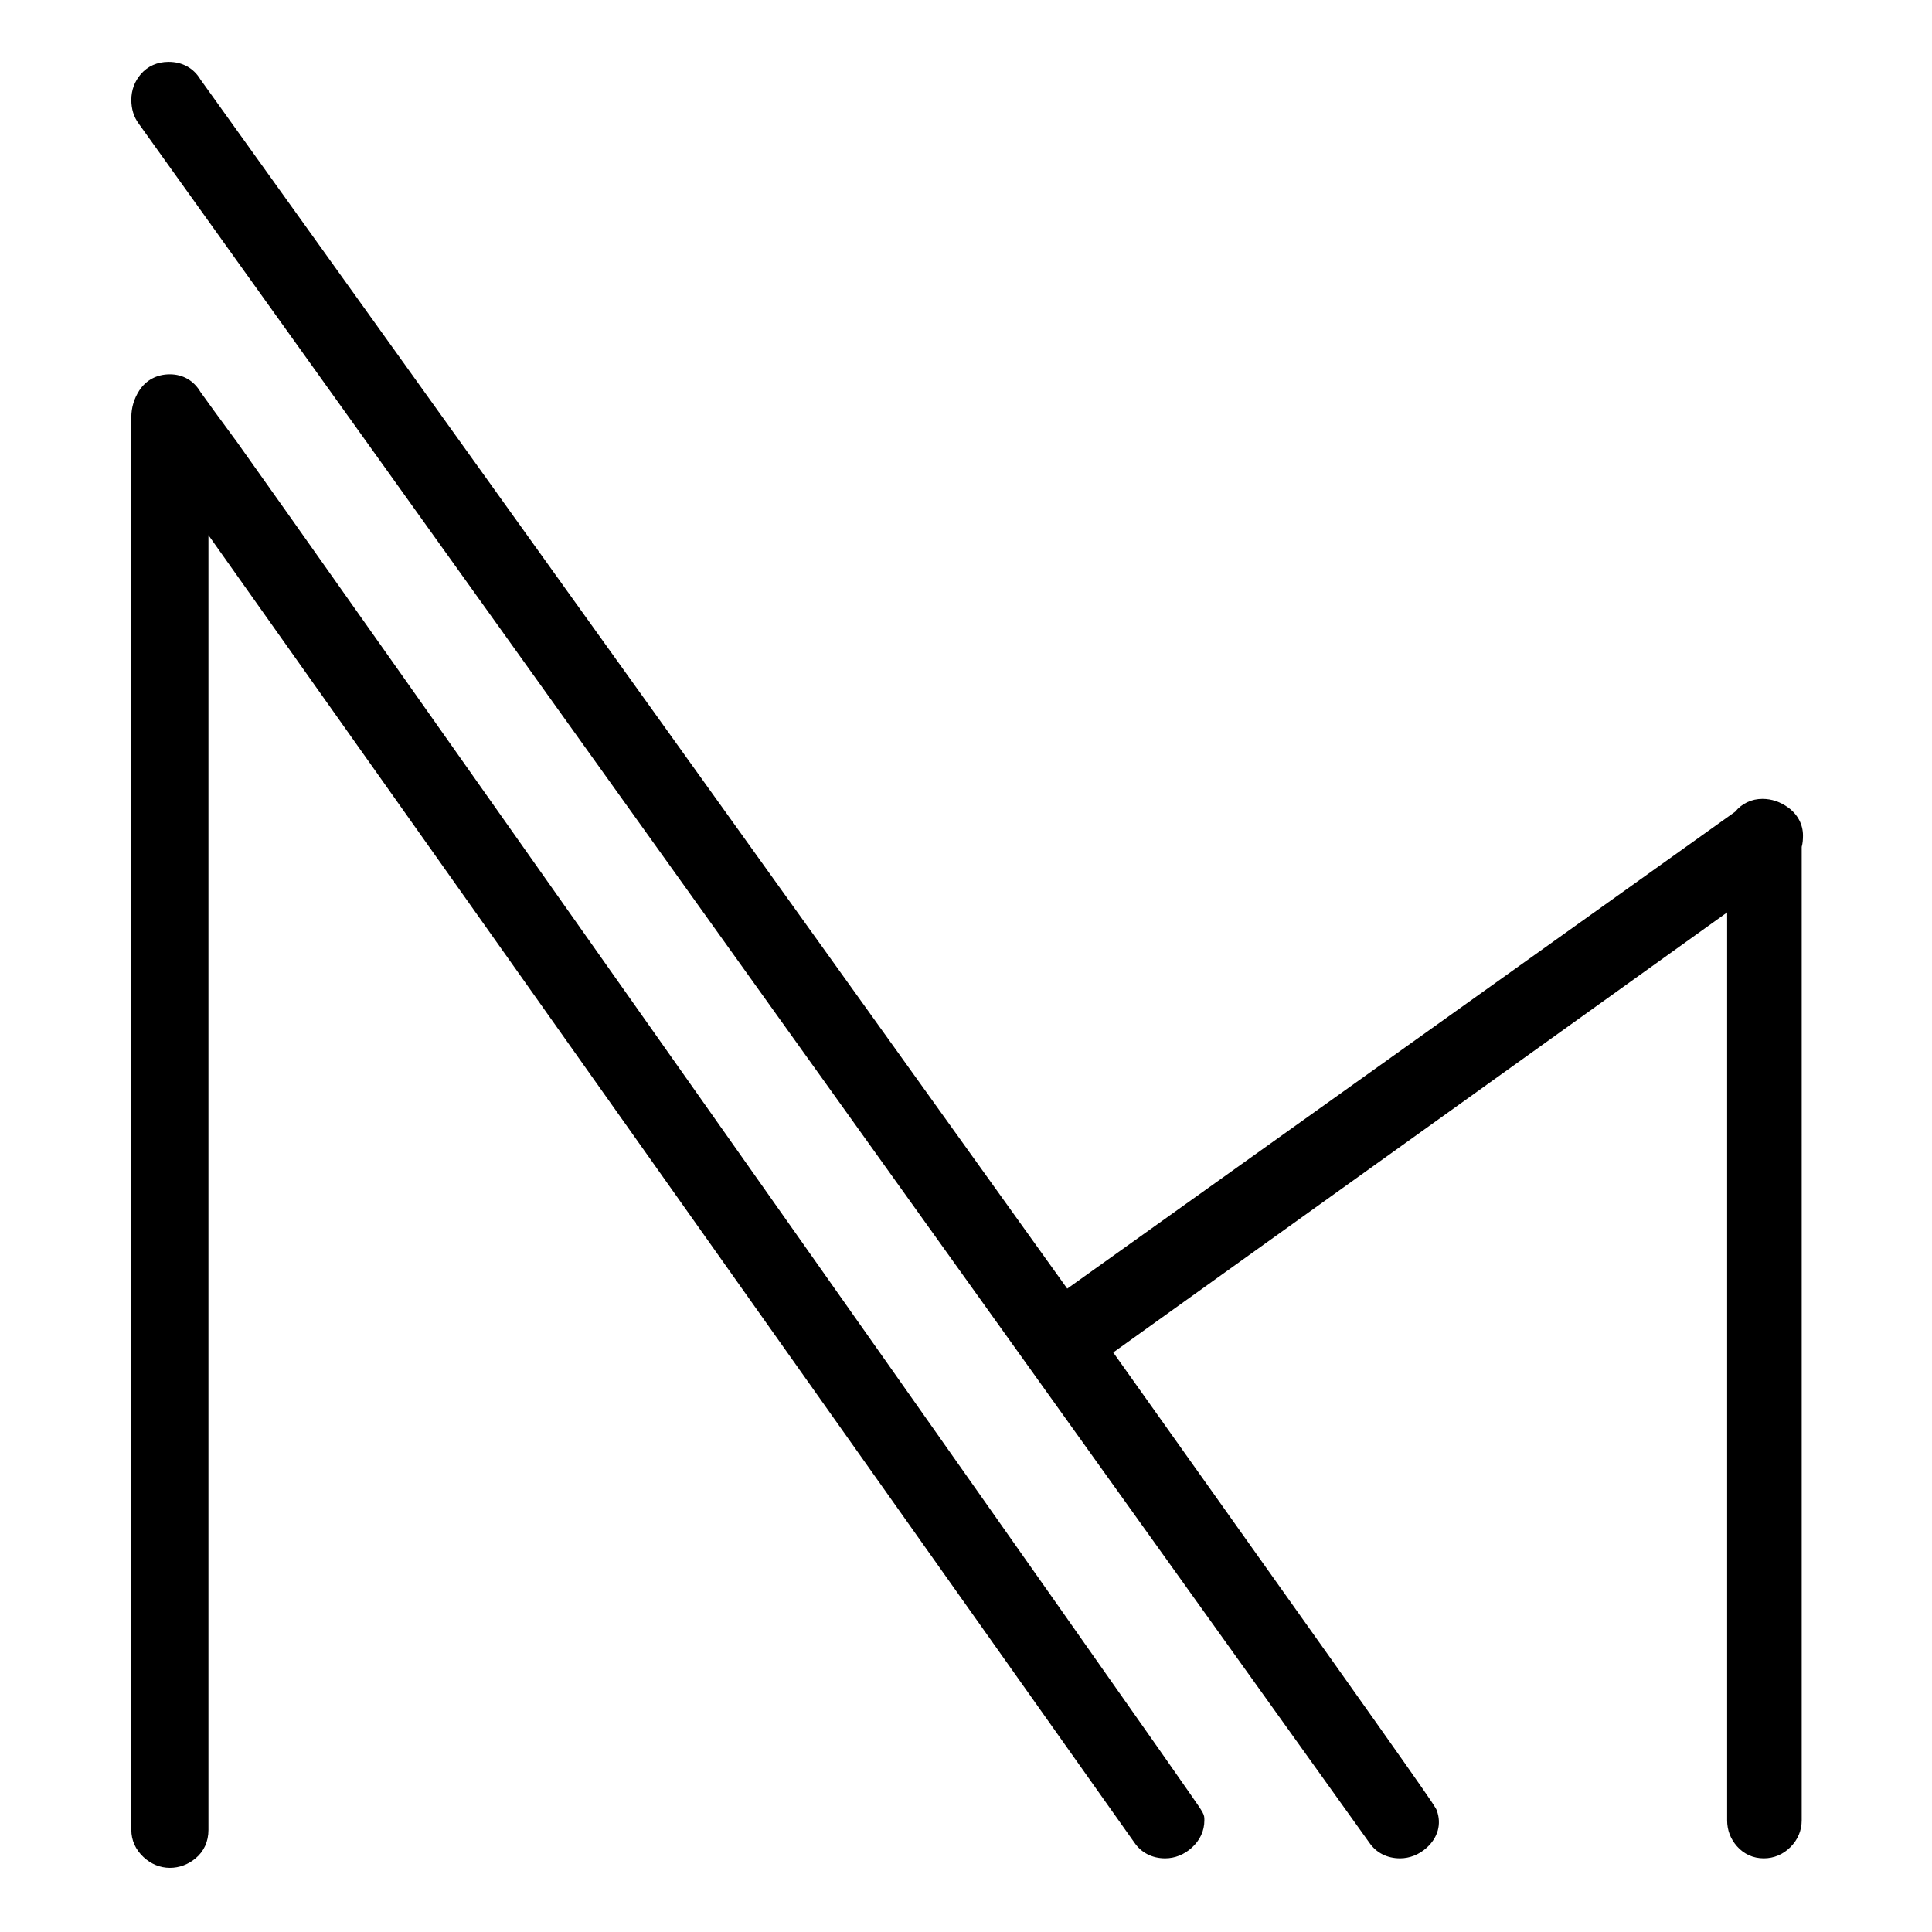 <svg xmlns="http://www.w3.org/2000/svg" xmlns:xlink="http://www.w3.org/1999/xlink" id="Calque_1" x="0px" y="0px" viewBox="0 0 512 512" style="enable-background:new 0 0 512 512;" xml:space="preserve"><g>	<g>		<path d="M45.02,492.5c-1.96,0-3.74-0.74-5.3-2.19c-1.59-1.47-2.43-3.33-2.43-5.37V110.61c0-2.06,0.57-3.99,1.7-5.74   c1.33-2.07,3.4-3.17,6-3.17c2.58,0,4.71,1.25,6.02,3.53c1.56,2.23,4.78,6.65,9.84,13.5c2.68,3.64,70.45,99.61,129.59,183.46   c24.23,34.35,58.91,83.55,86.58,122.87c11.77,16.73,21.57,30.67,28.42,40.44c11.22,16,11.22,16,11.22,16.91   c0,2.05-0.87,3.91-2.51,5.4c-1.6,1.43-3.41,2.16-5.38,2.16c-2.64,0-4.76-1.09-6.13-3.14L52.75,133.97v350.98   c0,2.32-0.88,4.26-2.54,5.64C48.66,491.85,46.92,492.5,45.02,492.5z M467.43,489.97c-2.06,0-3.88-0.82-5.24-2.36   c-1.31-1.47-1.98-3.22-1.98-5.2v-245.5l-168.67,120.9c3.3,4.67,12.01,16.92,22.51,31.68c54.18,76.17,63.96,90.09,64.36,91.14   c0.67,1.88,0.84,4.6-2.01,7.17c-1.6,1.43-3.41,2.16-5.38,2.16c-2.64,0-4.76-1.09-6.13-3.14L38.78,31.28   c-0.97-1.28-1.48-2.92-1.48-4.82c0-1.96,0.64-3.7,1.9-5.17c1.33-1.56,3.23-2.39,5.47-2.39c2.82,0,5,1.21,6.33,3.51l231.25,322.57   l179.34-128.04c1.35-1.79,3.24-2.73,5.5-2.73c1.87,0,3.67,0.61,5.34,1.82c2.39,1.75,2.89,3.9,2.89,5.4c0,1.02-0.07,1.89-0.34,2.62   v258.37c0,2-0.78,3.83-2.25,5.31C471.27,489.2,469.43,489.97,467.43,489.97z"></path>	</g>	<g>		<path d="M44.68,21.4c1.95,0,3.35,0.79,4.22,2.36l232.78,324.7l181.71-129.73c0.9-1.35,2.13-2.02,3.71-2.02   c1.35,0,2.64,0.45,3.88,1.35c1.23,0.9,1.85,2.02,1.85,3.37c0,1.13-0.12,1.8-0.34,2.02v258.97c0,1.35-0.51,2.53-1.52,3.54   c-1.01,1.01-2.19,1.52-3.54,1.52c-1.35,0-2.48-0.51-3.37-1.52c-0.9-1.01-1.35-2.19-1.35-3.54V232.05L288.08,357.23   c1.99,3,87.36,122.62,88,124.3c0.72,2.01-0.23,3.42-1.35,4.43c-1.13,1.01-2.36,1.52-3.71,1.52c-1.8,0-3.15-0.67-4.04-2.02   L40.81,29.83c-0.67-0.89-1.01-2.02-1.01-3.37c0-1.35,0.43-2.53,1.3-3.54C41.96,21.91,43.16,21.4,44.68,21.4 M45,104.2   c1.73,0,3.03,0.79,3.9,2.36c1.57,2.25,4.89,6.8,9.94,13.65c5.06,6.86,255.33,361.53,255.33,362.21c0,1.35-0.56,2.53-1.69,3.54   c-1.13,1.01-2.36,1.52-3.71,1.52c-1.8,0-3.15-0.67-4.04-2.02L50.25,126.11v358.83c0,1.57-0.55,2.81-1.63,3.71   c-1.09,0.9-2.29,1.35-3.59,1.35c-1.31,0-2.51-0.51-3.59-1.52c-1.09-1.01-1.63-2.19-1.63-3.54V110.61c0-1.57,0.43-3.03,1.3-4.38   C41.96,104.88,43.26,104.2,45,104.2 M44.68,16.4c-3,0-5.55,1.13-7.38,3.27c-1.63,1.9-2.5,4.25-2.5,6.79   c0,2.43,0.66,4.55,1.97,6.32l326.1,455.53c1.83,2.69,4.72,4.17,8.15,4.17c2.57,0,5.01-0.97,7.05-2.79c3-2.7,3.98-6.28,2.72-9.83   l-0.02-0.05l-0.02-0.05c-0.44-1.14-0.65-1.71-64.64-91.67c-8.94-12.57-17.01-23.91-21.09-29.67l162.69-116.62v240.63   c0,2.57,0.9,4.94,2.61,6.86c1.84,2.08,4.3,3.19,7.1,3.19c2.68,0,5.12-1.03,7.07-2.98c1.95-1.95,2.98-4.4,2.98-7.07V224.43   c0.28-0.99,0.34-2.03,0.34-3c0-2.94-1.39-5.57-3.9-7.41c-2.13-1.54-4.42-2.31-6.83-2.31c-2.9,0-5.43,1.2-7.24,3.4L282.83,341.5   L53.11,21.05C51.32,18.05,48.34,16.4,44.68,16.4L44.68,16.4z M45,99.2c-3.44,0-6.32,1.54-8.11,4.32   c-1.38,2.15-2.09,4.53-2.09,7.08v374.34c0,2.75,1.12,5.24,3.23,7.21c2,1.86,4.42,2.85,6.99,2.85c2.46,0,4.8-0.86,6.77-2.49   c2.26-1.86,3.45-4.48,3.45-7.56V141.82l245.37,346.47c1.83,2.7,4.72,4.19,8.16,4.19c2.57,0,5.01-0.97,7.05-2.8   c2.19-1.98,3.35-4.48,3.35-7.26c0-1.63,0-1.63-3.71-6.96c-1.84-2.64-4.53-6.49-7.96-11.39c-6.56-9.35-16.12-22.96-28.43-40.45   c-27.67-39.32-62.36-88.52-86.59-122.87C133.34,216.88,65.56,120.89,62.87,117.24c-4.99-6.77-8.18-11.14-9.74-13.36   C51.35,100.86,48.47,99.2,45,99.2L45,99.2z"></path>	</g></g></svg>